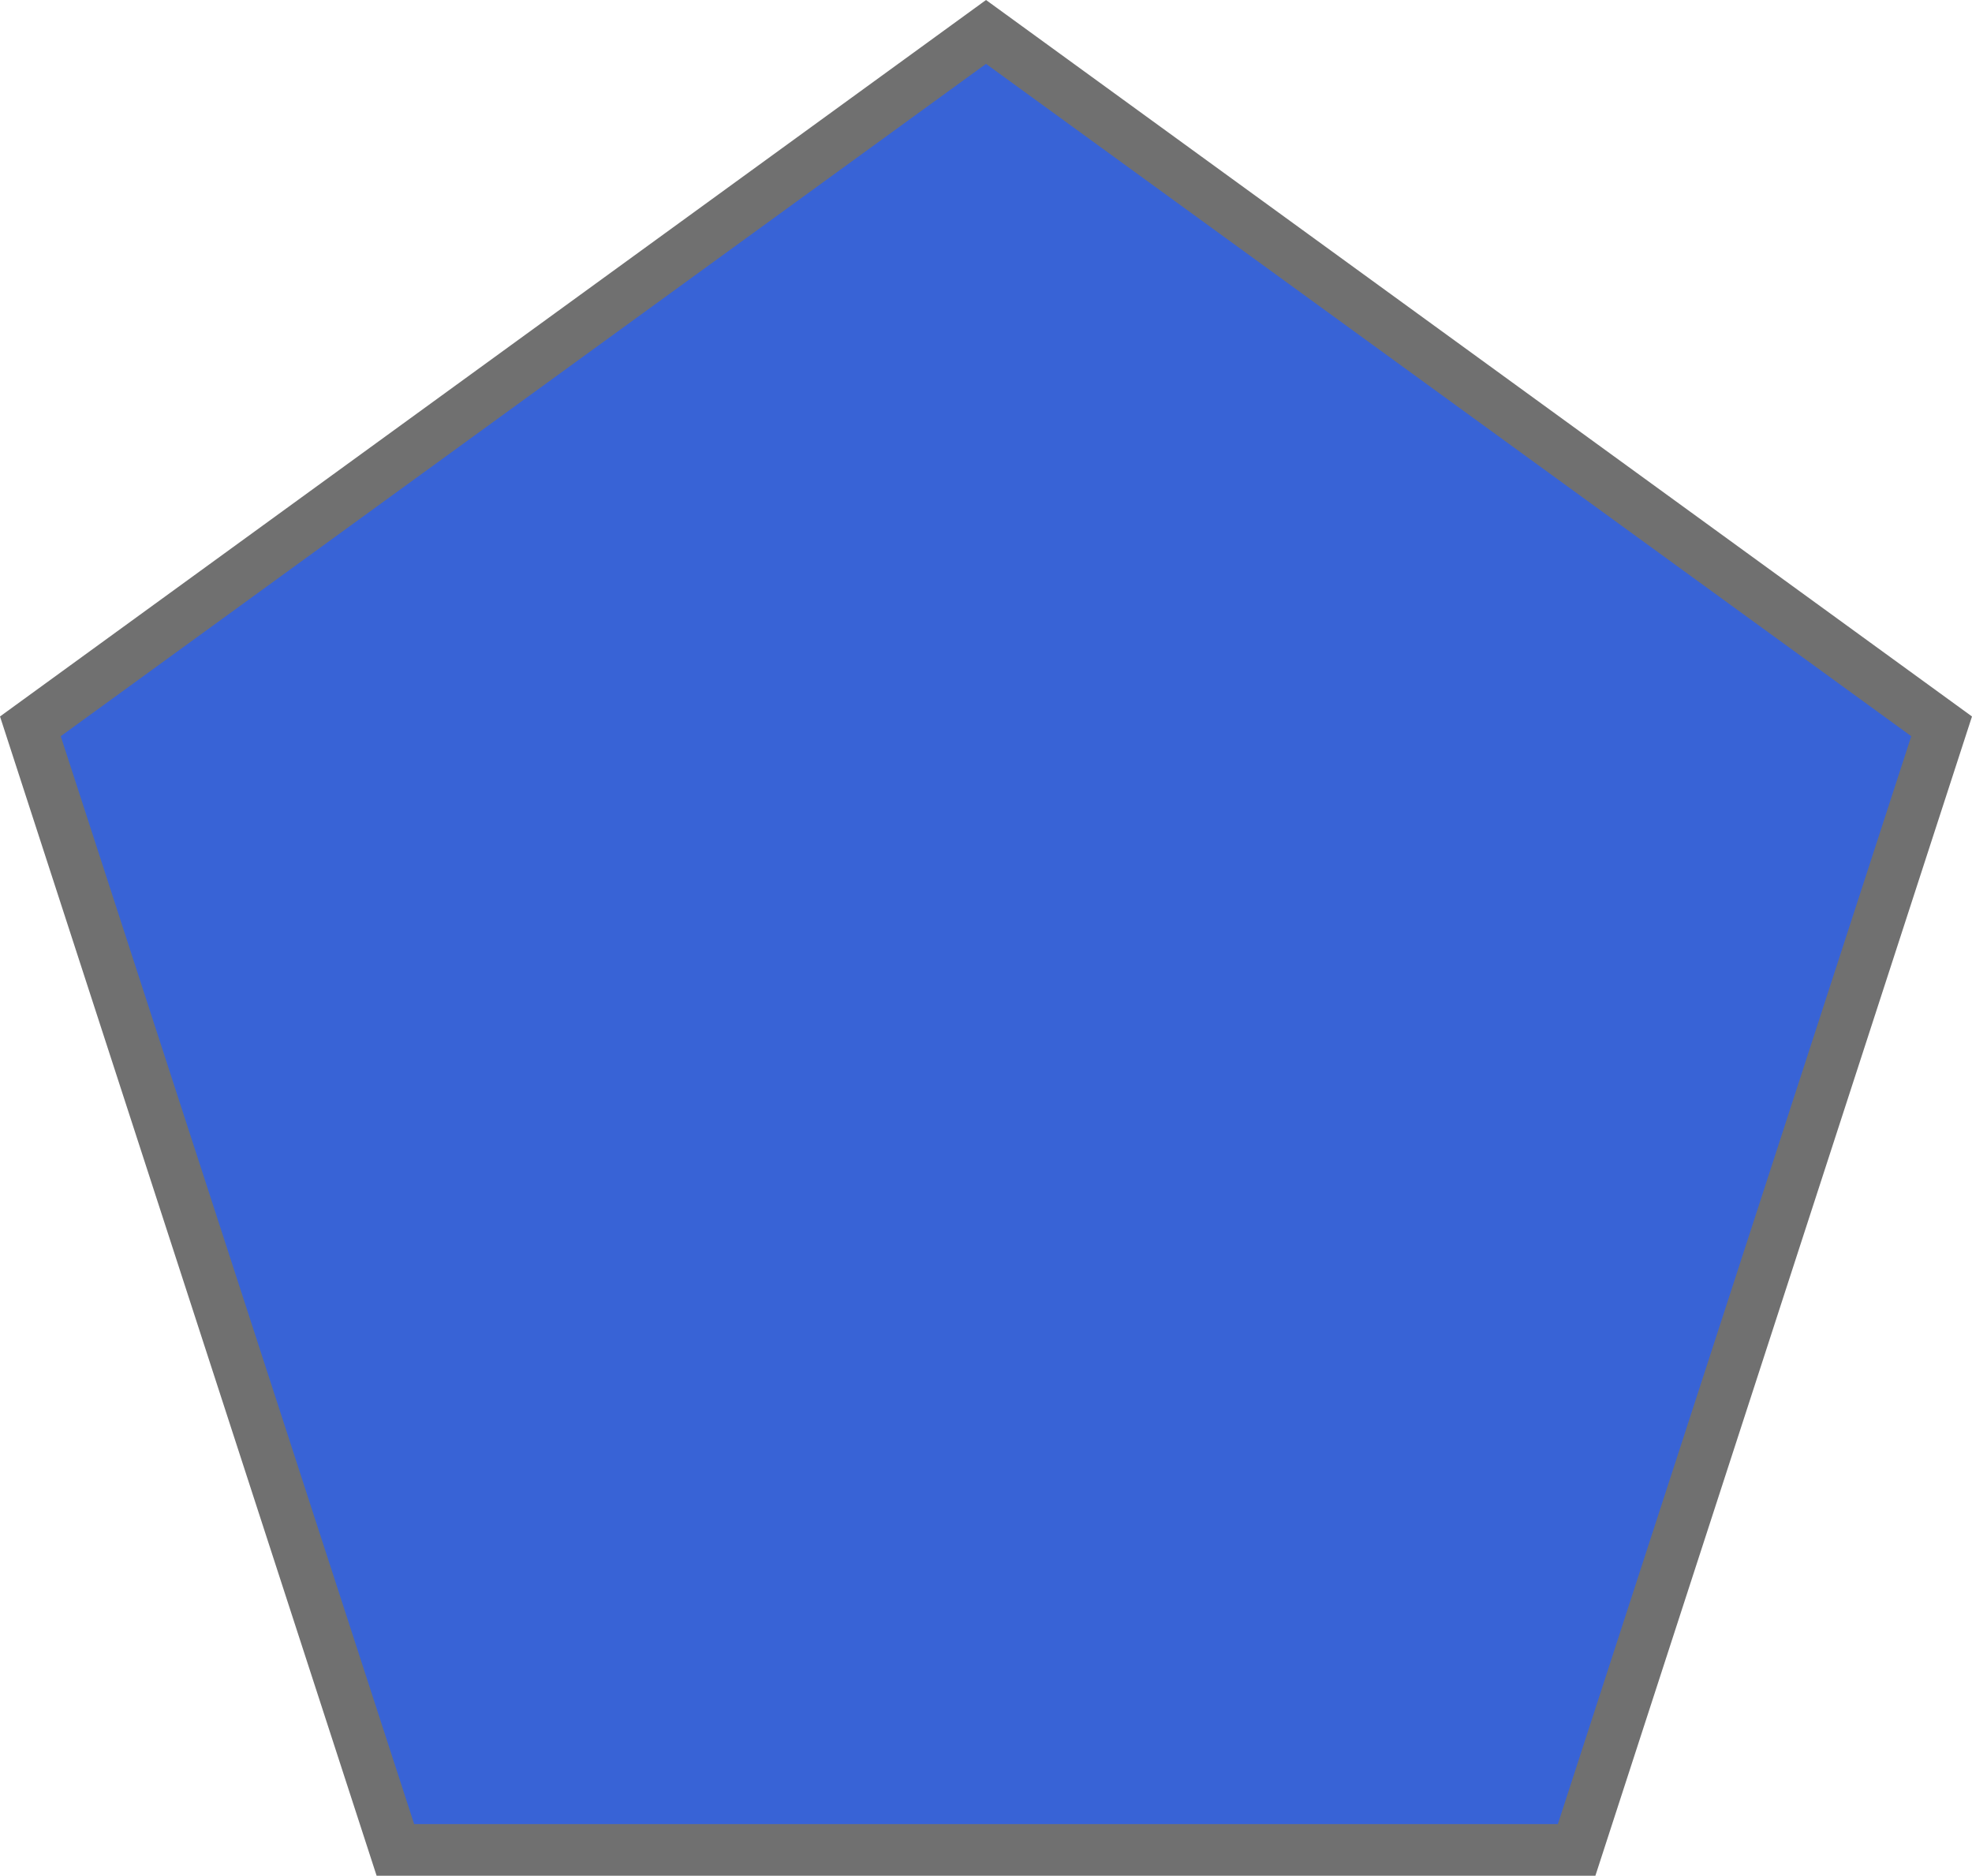 <svg xmlns="http://www.w3.org/2000/svg" width="38.175" height="36.307" viewBox="0 0 38.175 36.307">
  <path id="Path_20764" data-name="Path 20764" d="M243.15,202.249l-18.5,13.441,7.066,21.748h22.867l7.066-21.748Z" transform="translate(-224.062 -201.631)" fill="#3863d6" stroke="#707070" stroke-width="1"/>
</svg>

